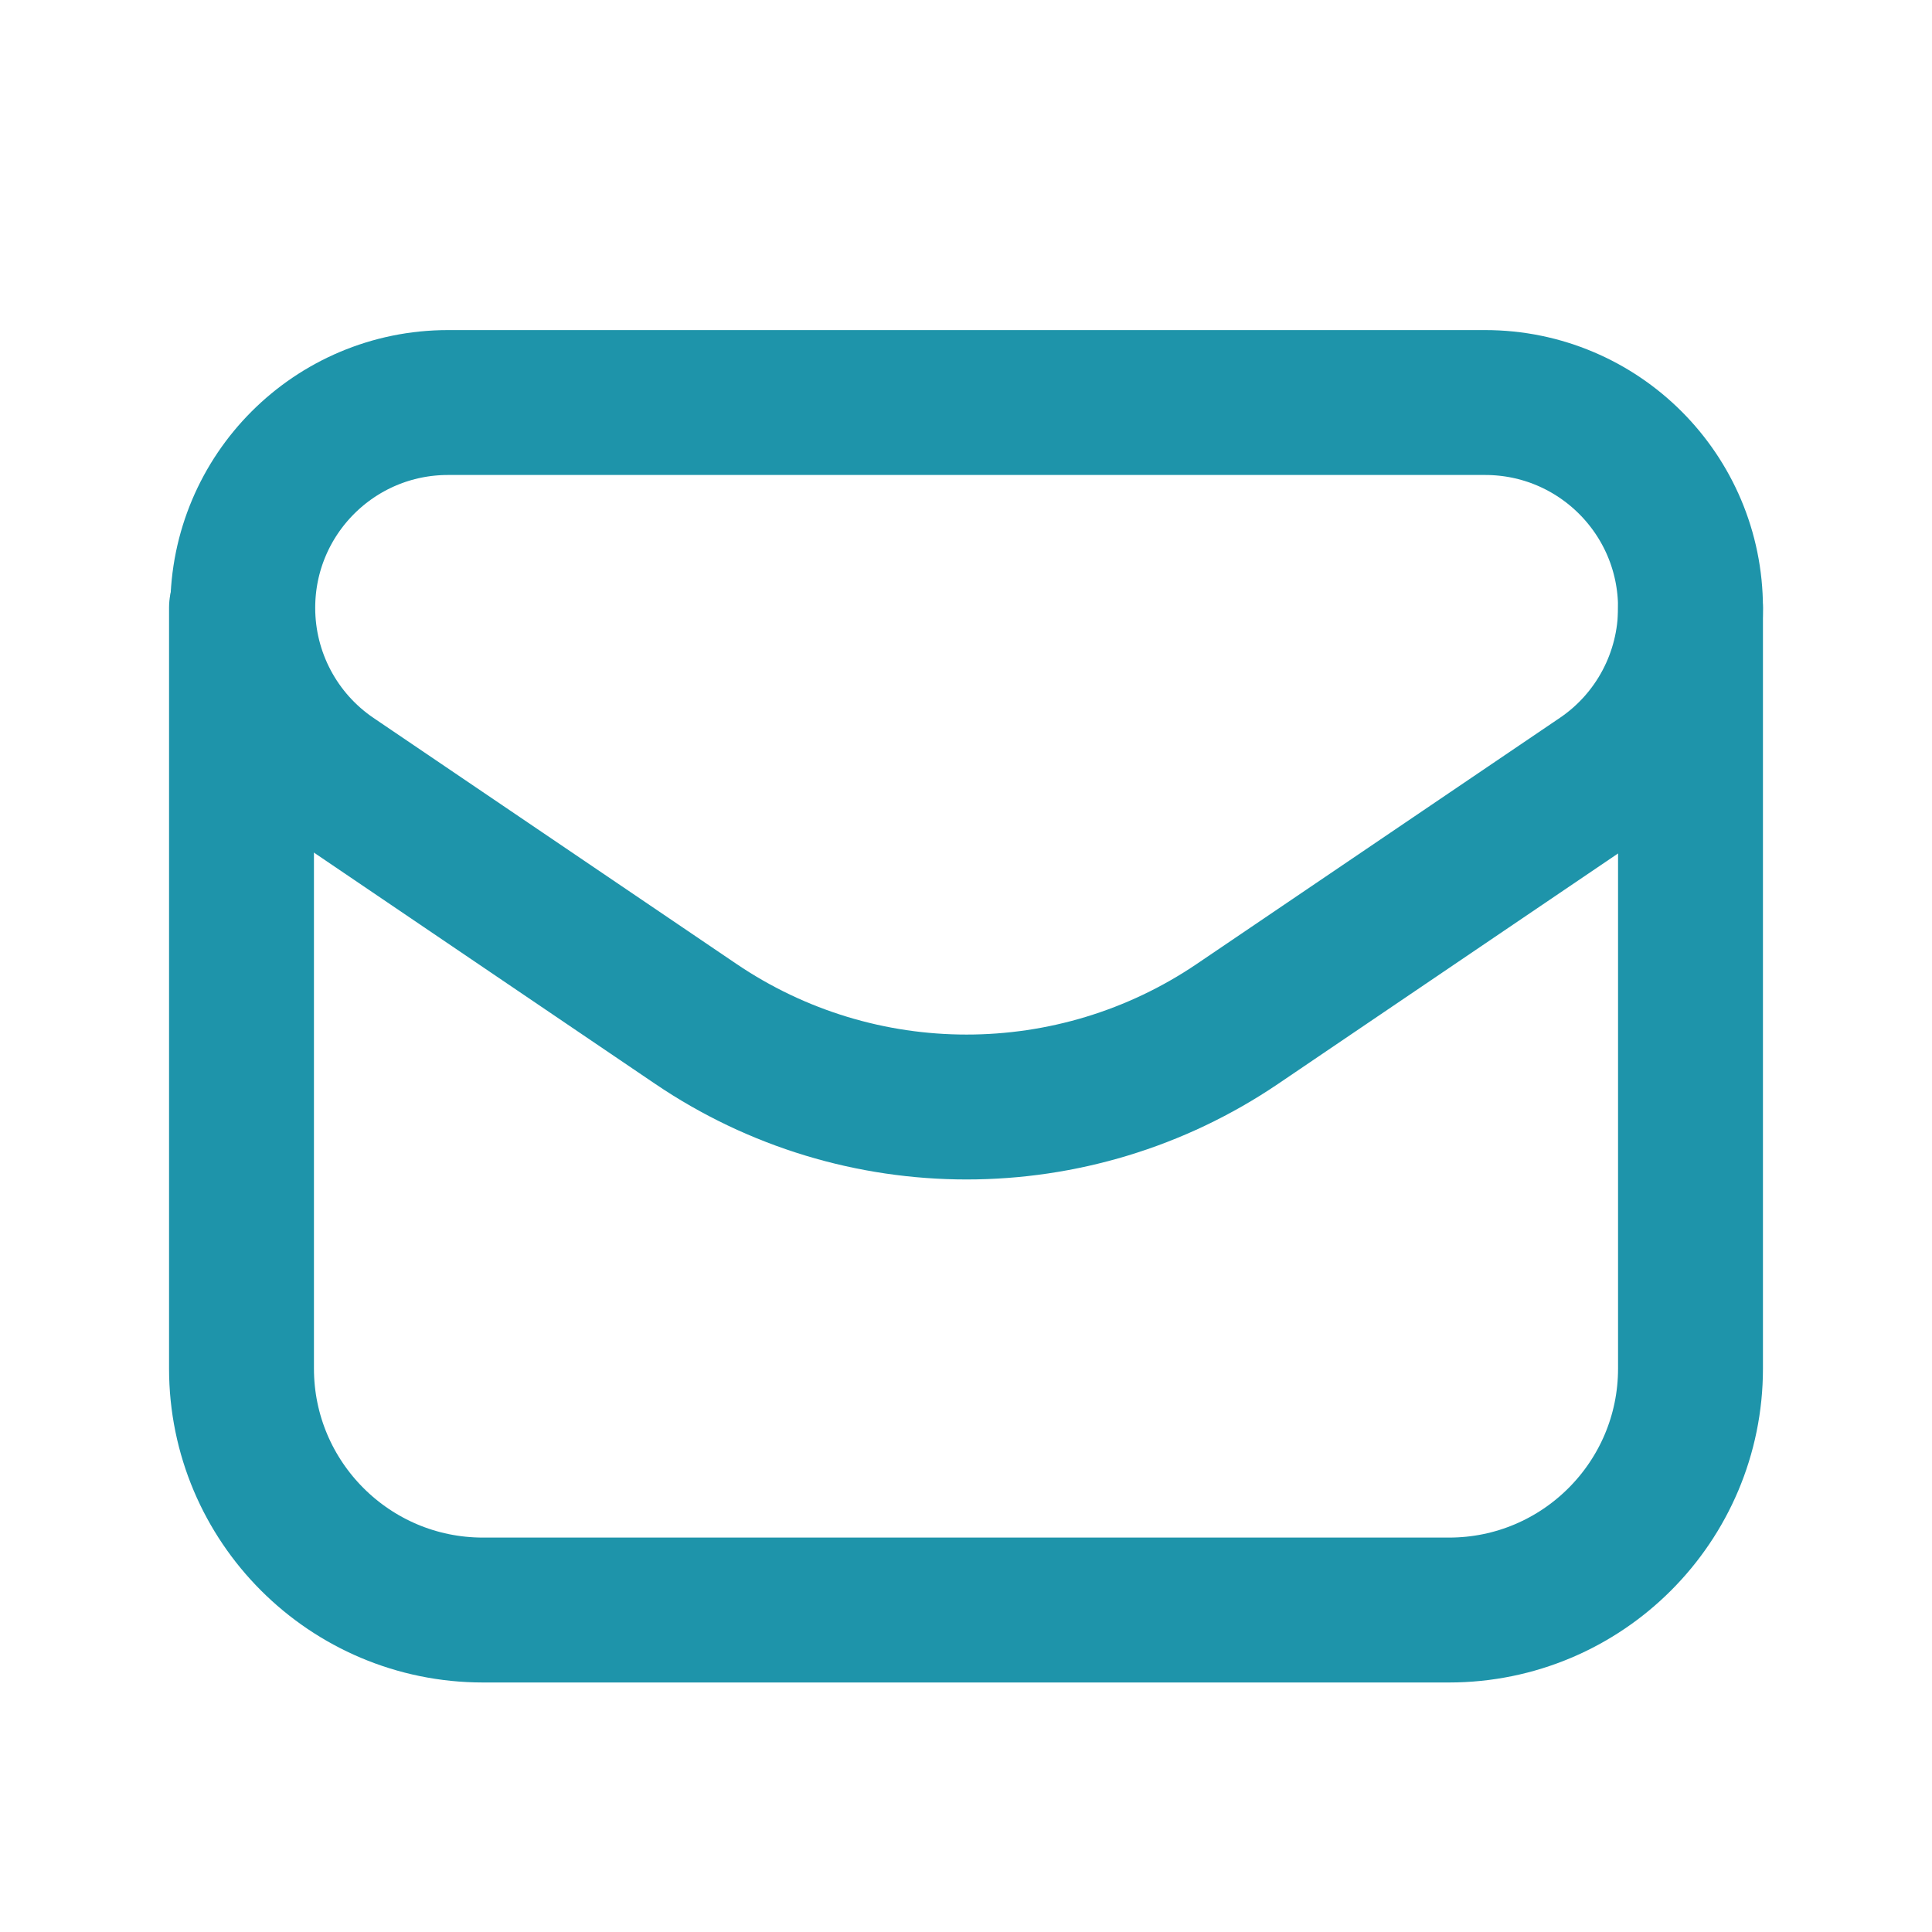 <svg width="20" height="20" viewBox="0 0 20 20" fill="none" xmlns="http://www.w3.org/2000/svg">
<path fill-rule="evenodd" clip-rule="evenodd" d="M12.812 10.598L16.567 8.053C17.151 7.658 17.5 6.998 17.5 6.293V6.293C17.5 5.118 16.548 4.167 15.374 4.167H4.638C3.464 4.167 2.513 5.118 2.513 6.293V6.293C2.513 6.998 2.862 7.657 3.446 8.053L7.201 10.598C8.895 11.747 11.117 11.747 12.812 10.598V10.598Z" stroke="#1E94AA" stroke-width="1.5" stroke-linecap="round" stroke-linejoin="round"/>
<path d="M2.5 6.292V14.167C2.5 15.547 3.619 16.667 5 16.667H15C16.381 16.667 17.5 15.547 17.5 14.167V6.293" stroke="#1E94AA" stroke-width="1.5" stroke-linecap="round" stroke-linejoin="round"/>
</svg>
